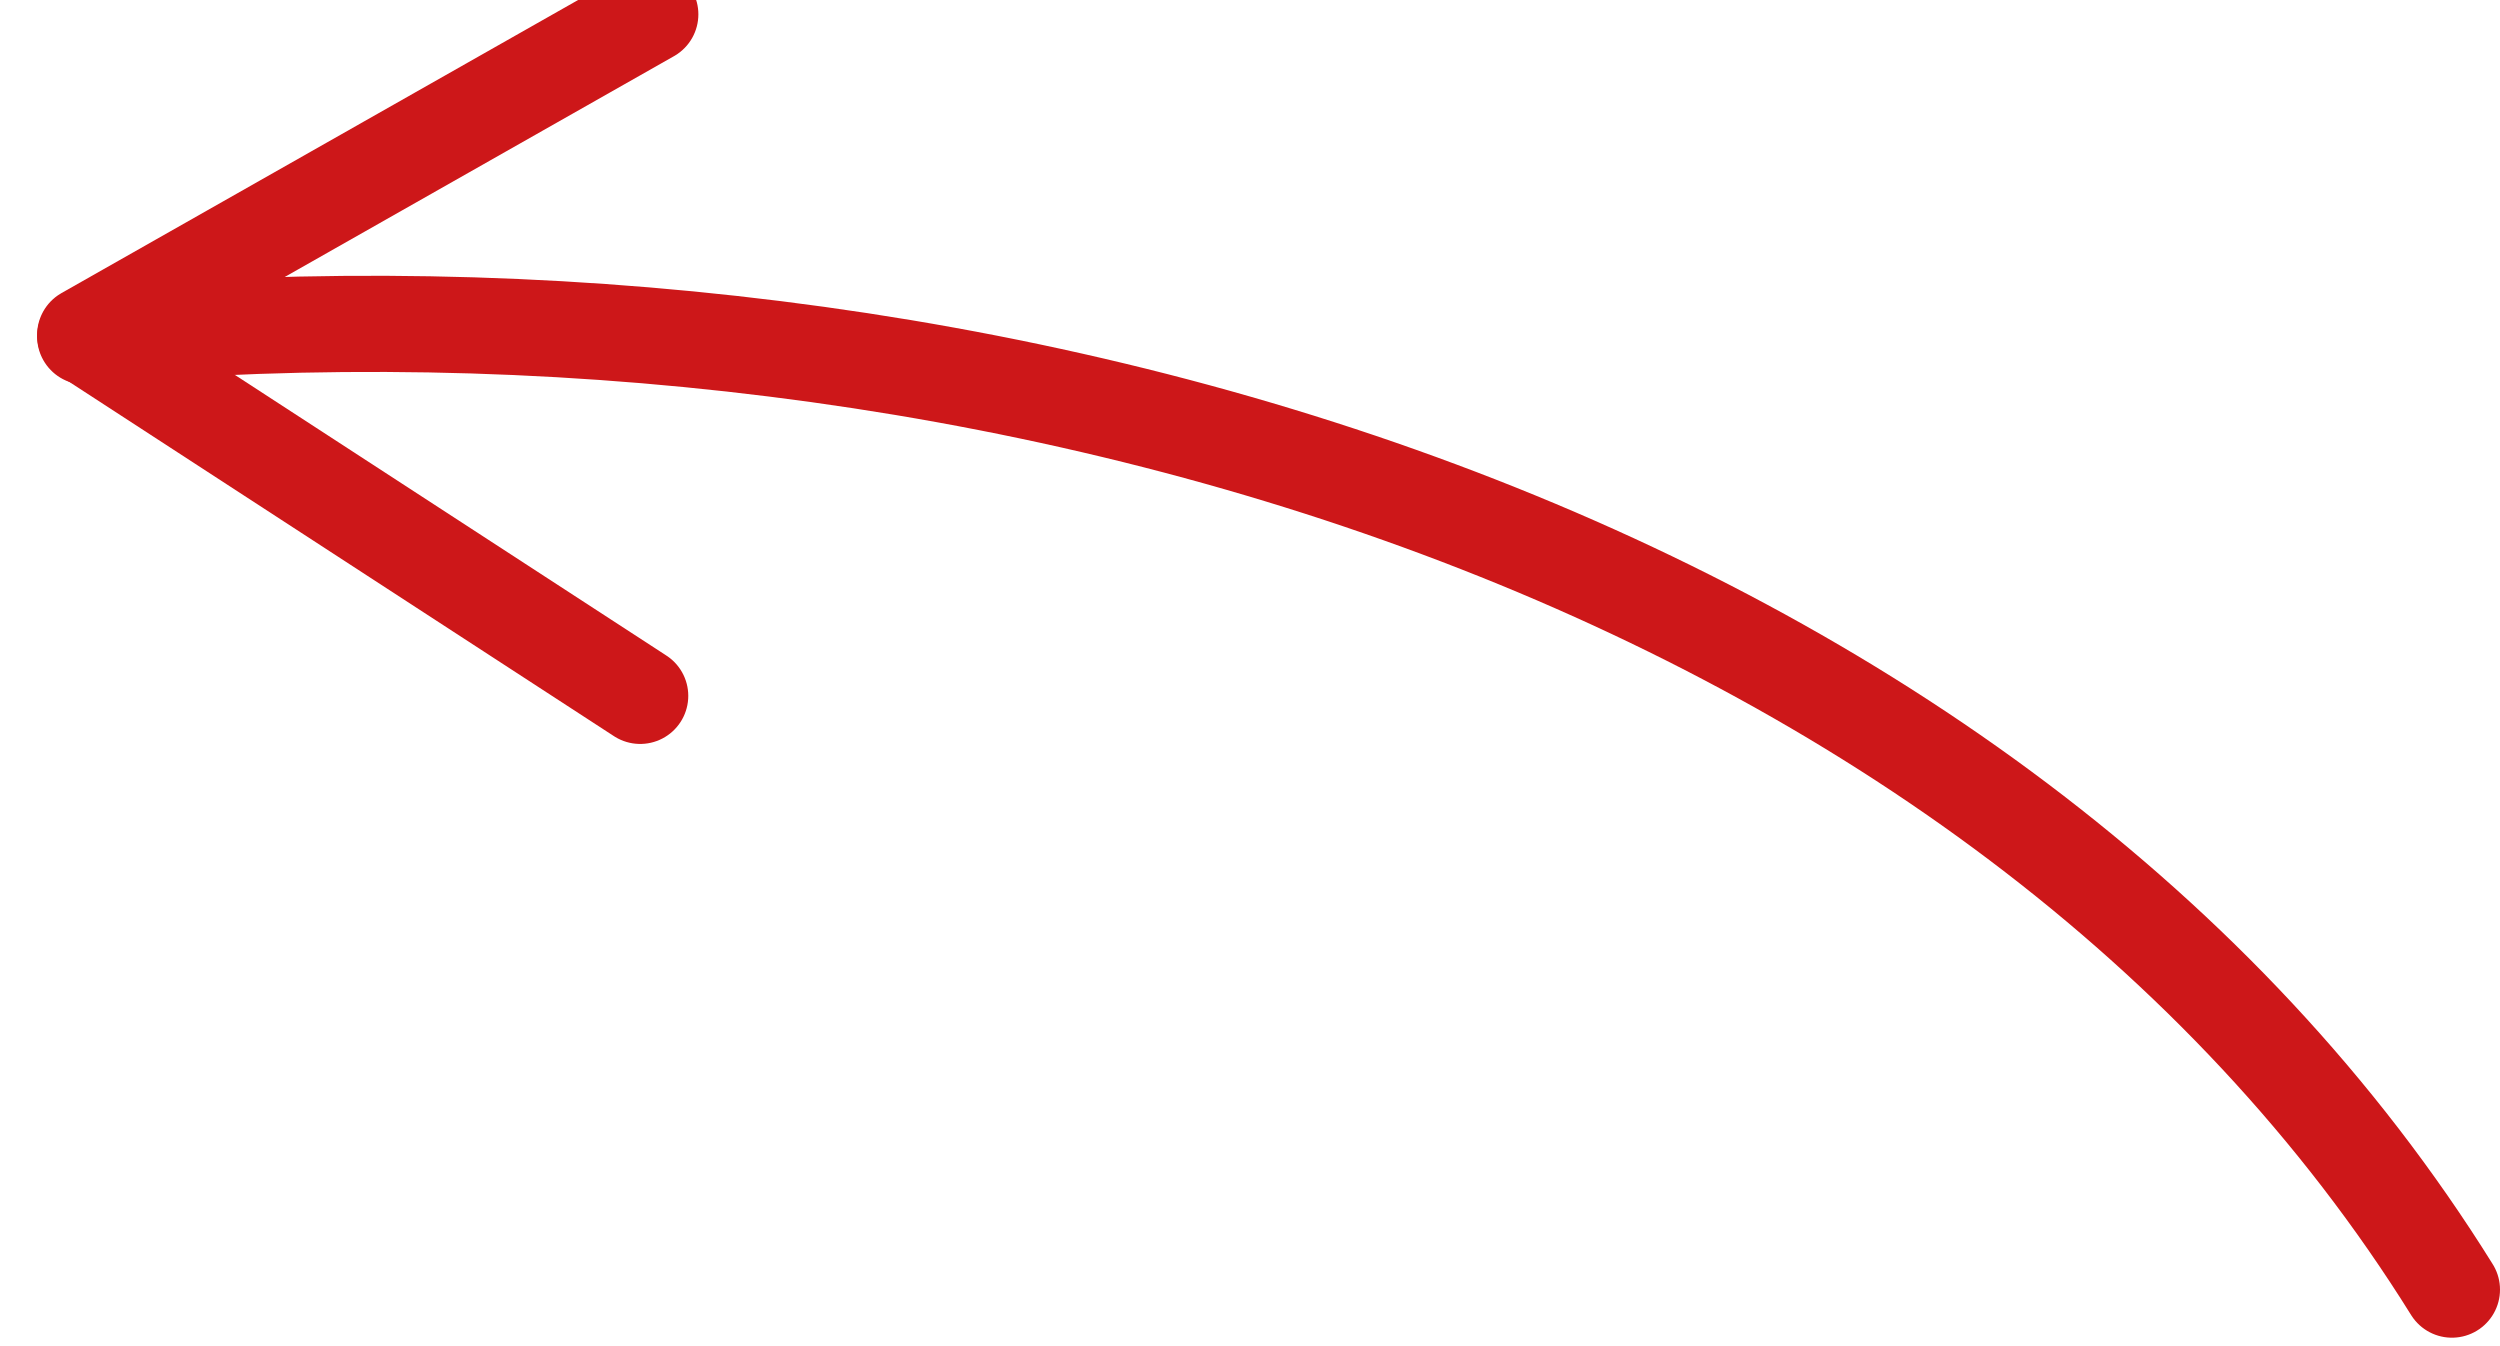 <svg width="26" height="14" viewBox="0 0 26 14" fill="none" xmlns="http://www.w3.org/2000/svg">
<path d="M25.5 13.412C20.781 5.833 10.342 2.658 0.886 3.5" stroke="#CD1719" stroke-linecap="round" stroke-linejoin="round"/>
<path d="M6.658 7.237L0.886 3.483L6.763 0.149" stroke="#CD1719" stroke-linecap="round" stroke-linejoin="round"/>
</svg>
